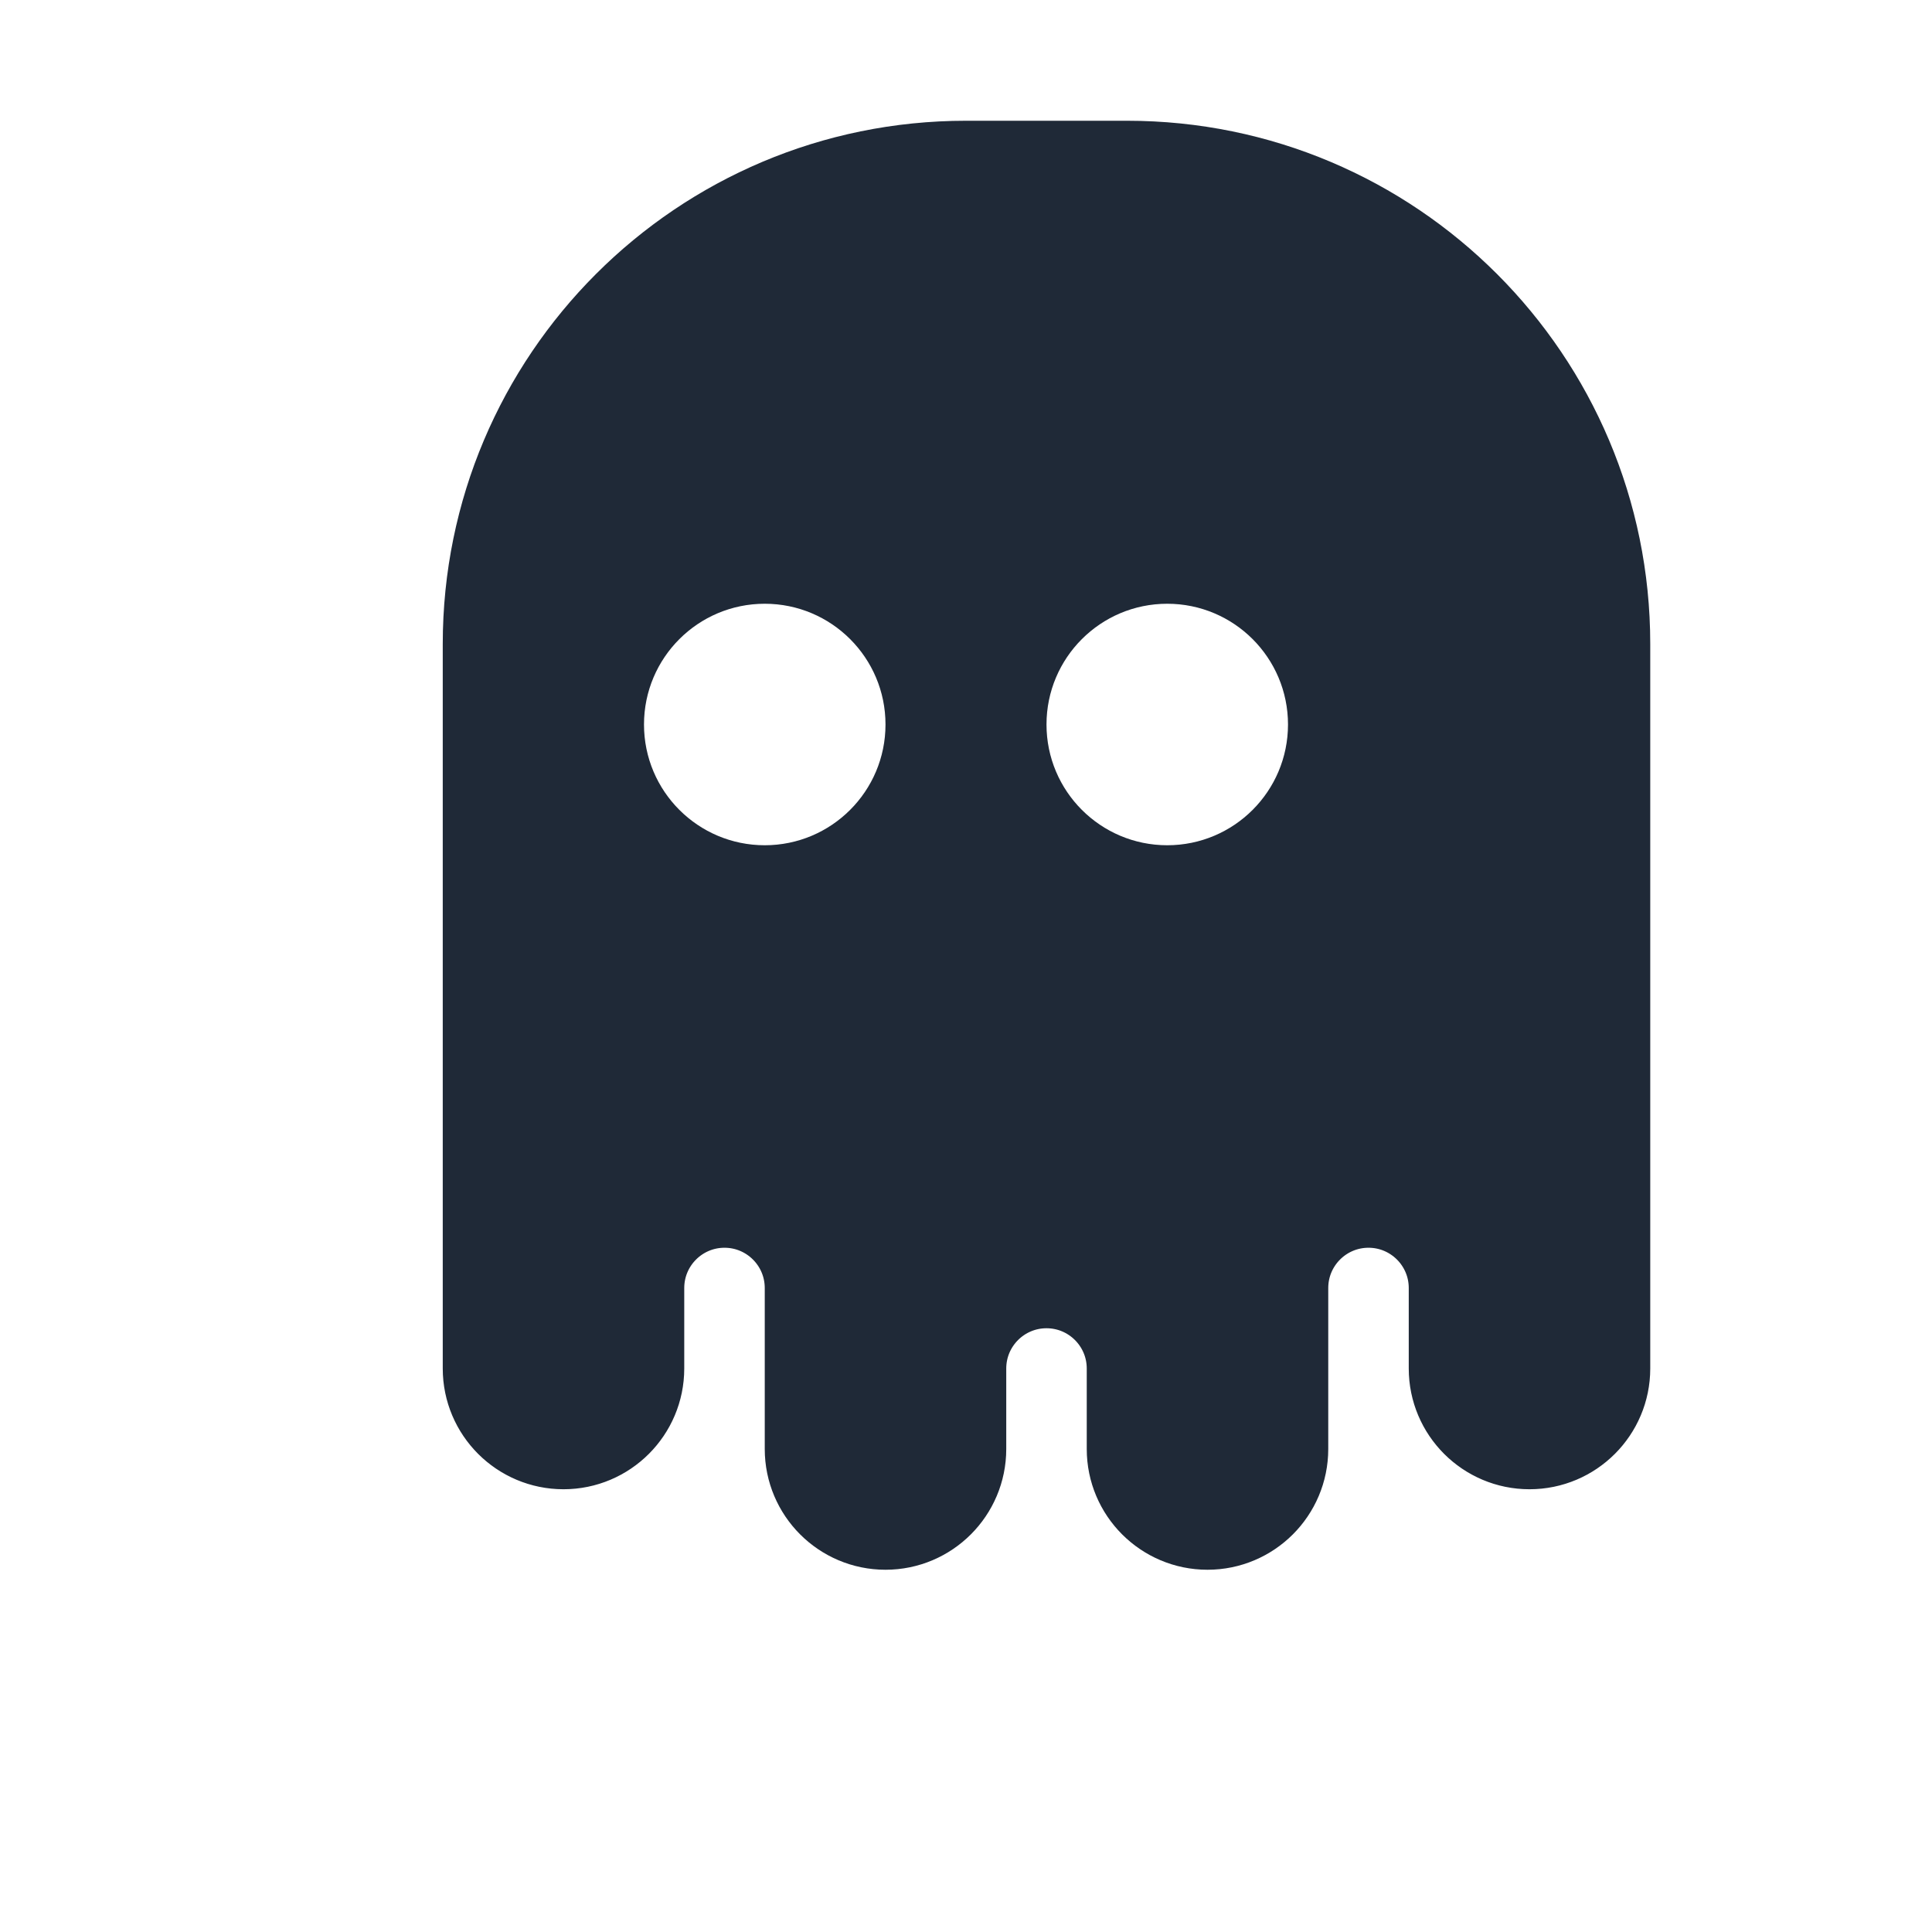<svg xmlns="http://www.w3.org/2000/svg" viewBox="0 0 24 24" fill="none">
  <rect width="24" height="24" fill="white"/>
  <path
    d="M12 2C8.686 2 6 4.686 6 8V17C6 17.552 6.448 18 7 18C7.552 18 8 17.552 8 17V16C8 15.448 8.448 15 9 15C9.552 15 10 15.448 10 16V18C10 18.552 10.448 19 11 19C11.552 19 12 18.552 12 18V17C12 16.448 12.448 16 13 16C13.552 16 14 16.448 14 17V18C14 18.552 14.448 19 15 19C15.552 19 16 18.552 16 18V16C16 15.448 16.448 15 17 15C17.552 15 18 15.448 18 16V17C18 17.552 18.448 18 19 18C19.552 18 20 17.552 20 17V8C20 4.686 17.314 2 14 2H12Z"
    fill="#1f2937"
    stroke="#1f2937"
    strokeWidth="1"
  />
  <circle cx="9.5" cy="9" r="1.5" fill="#ffffff" />
  <circle cx="14.5" cy="9" r="1.5" fill="#ffffff" />
</svg>